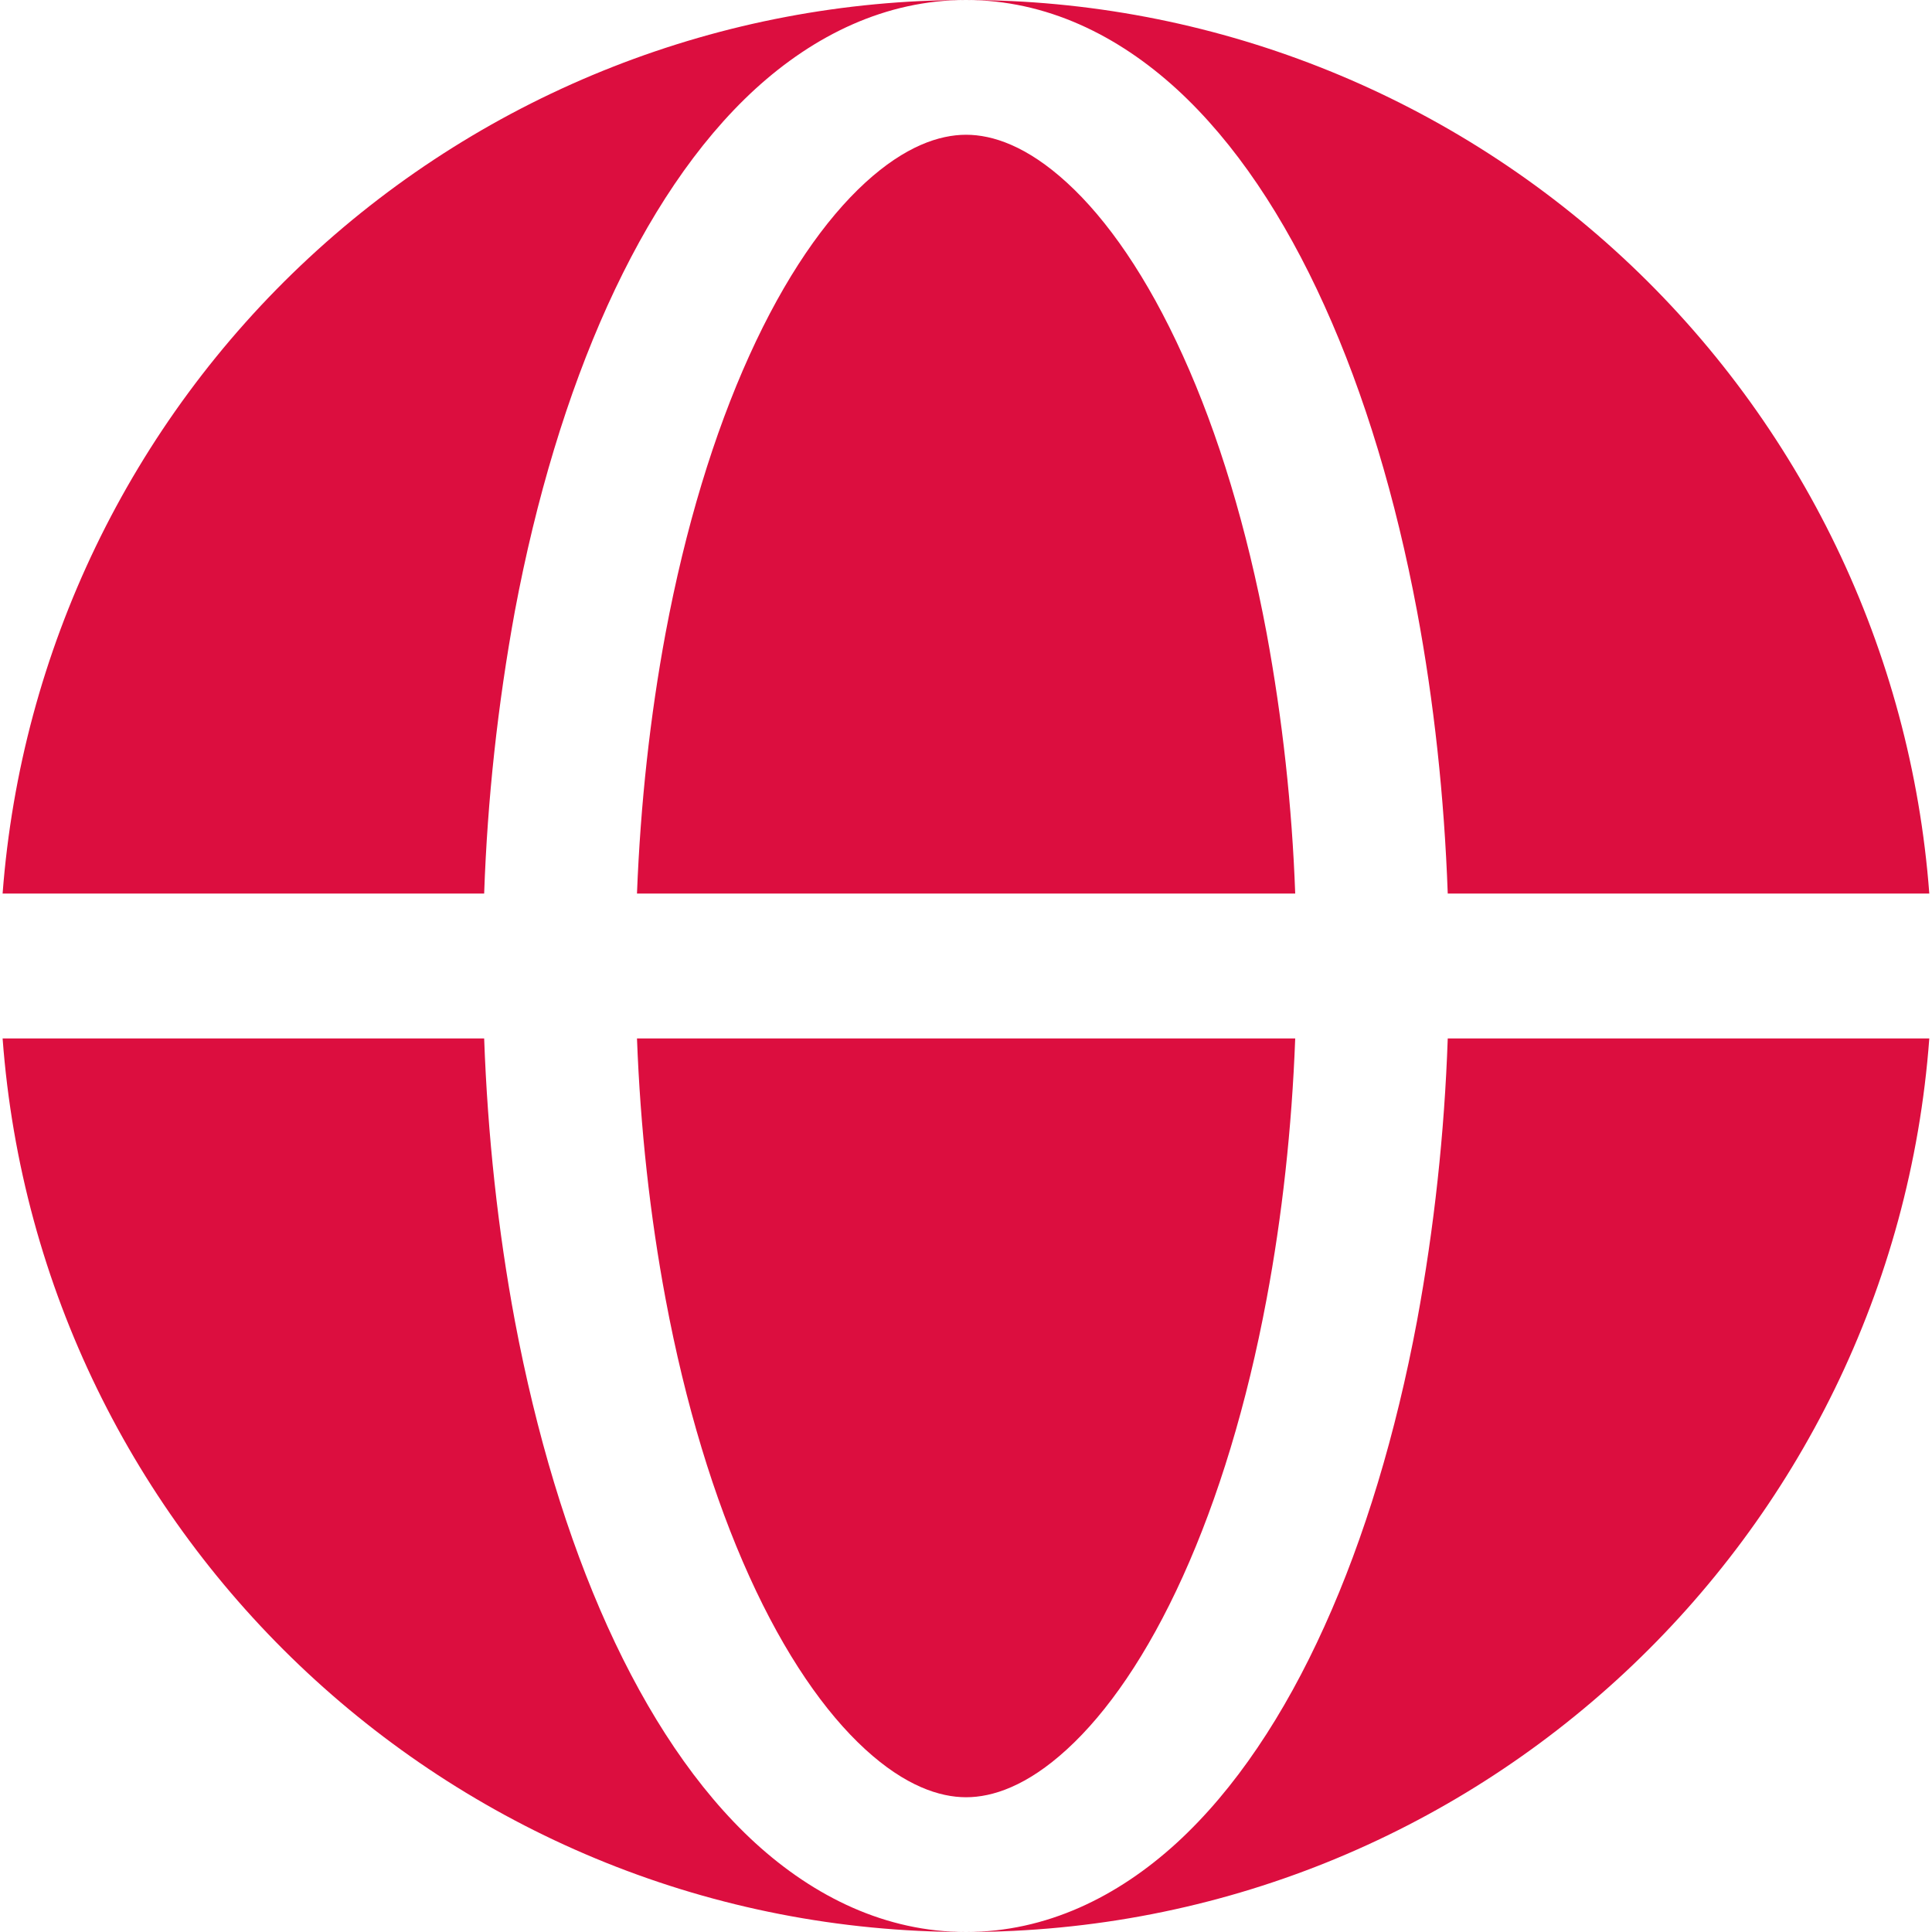 <svg width="20" height="20" viewBox="0 0 20 20" fill="none" xmlns="http://www.w3.org/2000/svg">
<path fill-rule="evenodd" clip-rule="evenodd" d="M0.027 9.25C0.217 6.735 1.349 4.384 3.199 2.668C5.048 0.953 7.477 -4.15325e-05 9.999 1.3573e-09C9.169 1.35731e-09 8.429 0.364 7.819 0.921C7.214 1.475 6.703 2.249 6.289 3.163C5.873 4.083 5.549 5.159 5.33 6.326C5.153 7.292 5.046 8.269 5.012 9.25H0.027ZM0.027 10.75H5.012C5.048 11.752 5.155 12.738 5.33 13.674C5.55 14.841 5.873 15.917 6.289 16.837C6.703 17.751 7.214 18.525 7.819 19.079C8.429 19.636 9.169 20 9.999 20C4.729 20 0.41 15.923 0.027 10.75Z" fill="#DC0E3F"/>
<path d="M10.001 1.395C9.726 1.395 9.371 1.512 8.958 1.89C8.542 2.271 8.125 2.868 7.757 3.681C7.391 4.489 7.094 5.464 6.89 6.554C6.73 7.412 6.63 8.322 6.594 9.25H13.408C13.375 8.345 13.276 7.444 13.112 6.554C12.908 5.464 12.612 4.489 12.245 3.681C11.877 2.868 11.461 2.271 11.045 1.891C10.631 1.512 10.276 1.395 10.001 1.395ZM6.89 13.446C7.094 14.536 7.391 15.511 7.757 16.319C8.125 17.132 8.542 17.729 8.957 18.109C9.371 18.488 9.727 18.605 10.001 18.605C10.276 18.605 10.631 18.488 11.044 18.11C11.461 17.729 11.877 17.132 12.245 16.319C12.611 15.511 12.908 14.536 13.112 13.446C13.273 12.588 13.373 11.678 13.408 10.75H6.594C6.629 11.678 6.729 12.588 6.89 13.446Z" fill="#DC0E3F"/>
<path d="M10 1.3573e-09C10.831 1.3573e-09 11.57 0.364 12.18 0.921C12.785 1.475 13.297 2.249 13.71 3.163C14.127 4.083 14.45 5.159 14.669 6.326C14.844 7.262 14.951 8.248 14.987 9.25H19.972C19.783 6.735 18.65 4.384 16.801 2.668C14.952 0.953 12.522 -4.15325e-05 10 1.3573e-09ZM14.669 13.674C14.45 14.841 14.127 15.917 13.71 16.837C13.297 17.751 12.785 18.525 12.18 19.079C11.57 19.636 10.831 20 10 20C15.27 20 19.589 15.923 19.972 10.75H14.987C14.953 11.731 14.847 12.709 14.669 13.674Z" fill="#DC0E3F"/>
</svg>
